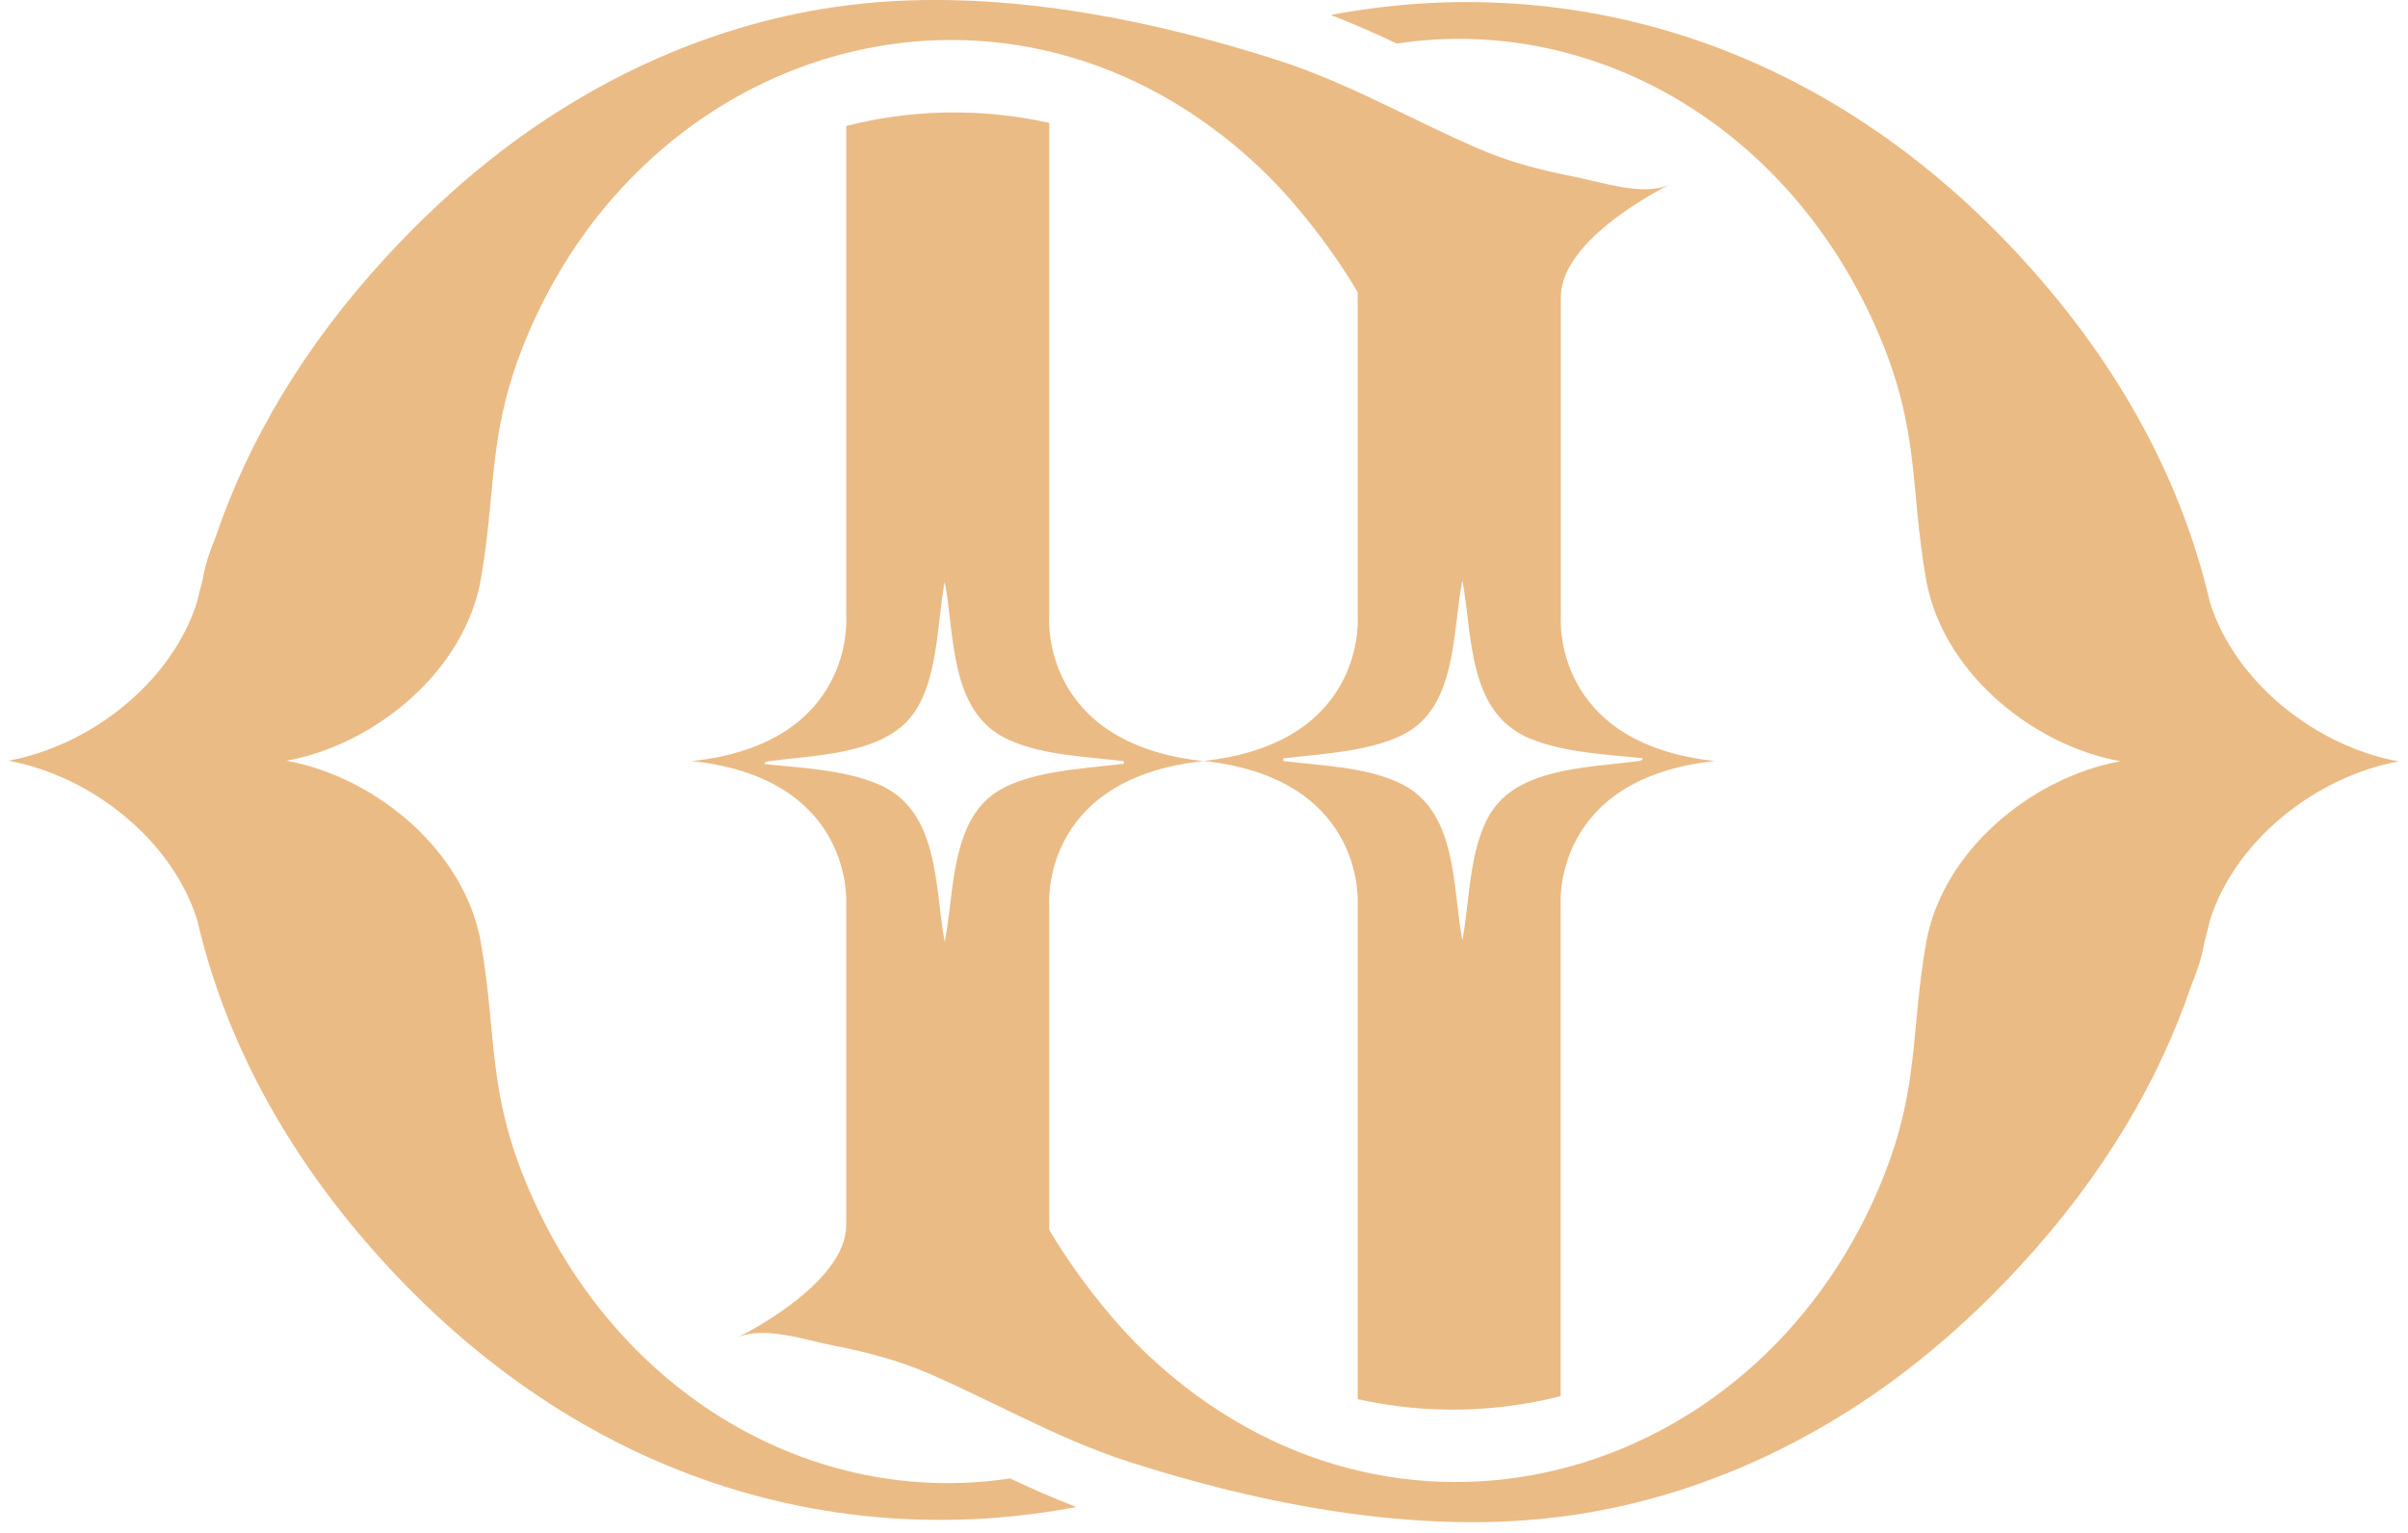 <svg width="212" height="135" viewBox="0 0 212 135" fill="none" xmlns="http://www.w3.org/2000/svg">
<path d="M194.556 53.019C192.16 42.695 186.835 32.346 177.889 22.627C159.693 2.863 137.069 -2.469 117.163 1.319C119.171 2.094 121.099 2.953 122.98 3.837C140.266 1.223 157.624 11.147 165.412 29.442C169.033 37.944 168.136 42.755 169.567 51.01C169.628 51.367 169.706 51.73 169.797 52.081C171.653 59.603 179.096 65.649 186.677 67.04C178.738 68.493 170.95 75.053 169.567 83.071C169.288 84.699 169.094 86.182 168.942 87.598C168.318 93.359 168.318 97.807 165.412 104.633C154.276 130.813 122.743 139.588 101.187 119.442C97.657 116.144 94.376 111.702 92.374 108.301V79.719C92.374 79.719 91.537 68.862 105.384 67.089C105.572 67.065 105.76 67.04 105.955 67.022C105.76 67.004 105.572 66.98 105.384 66.956C91.537 65.183 92.374 54.326 92.374 54.326V10.826C87.838 9.798 81.493 9.302 74.5 11.093V54.326C74.5 54.326 75.361 65.479 60.914 67.022C75.361 68.566 74.5 79.719 74.5 79.719V107.974C74.391 113.027 65.615 117.445 64.917 117.79C67.198 116.731 70.922 118.008 73.19 118.455C76.253 119.055 79.073 119.775 81.948 121.033C84.581 122.183 87.128 123.454 89.694 124.683C92.866 126.208 96.062 127.666 99.465 128.755C104.711 130.438 110.267 131.884 115.914 132.834C123.059 134.039 130.349 134.462 137.318 133.579C148.884 132.12 159.705 127.17 168.791 119.95C172.042 117.366 175.074 114.504 177.882 111.454C185.191 103.514 190.086 95.156 192.936 86.739C193.403 85.607 193.834 84.391 194.059 83.084C194.065 83.023 194.083 82.969 194.095 82.908C194.265 82.279 194.422 81.649 194.568 81.026C196.806 73.964 203.927 68.384 211.175 67.053C203.908 65.721 196.776 60.111 194.556 53.031V53.019ZM87.195 70.139C83.689 72.977 83.98 78.926 83.173 82.95C82.264 78.042 82.737 71.331 77.272 69.037C74.282 67.785 70.485 67.609 67.288 67.289C67.343 67.046 67.543 67.053 67.737 67.028C71.631 66.496 77.424 66.466 80.129 63.216C82.615 60.232 82.476 54.895 83.173 51.24C84.059 55.851 83.58 62.496 88.468 64.983C91.471 66.508 95.625 66.629 98.931 67.028C98.949 67.337 98.973 67.258 98.737 67.283C95.31 67.712 89.948 67.906 87.195 70.133V70.139Z" fill="#EBBB85"/>
<path d="M151.001 67.022C136.554 65.479 137.415 54.326 137.415 54.326V26.071C137.524 21.017 146.307 16.6 147.004 16.255C144.718 17.314 141 16.037 138.731 15.589C135.668 14.99 132.848 14.27 129.973 13.011C127.341 11.861 124.793 10.591 122.228 9.362C119.055 7.837 115.859 6.378 112.456 5.289C107.21 3.607 101.654 2.16 96.007 1.21C88.863 0.006 81.572 -0.411 74.597 0.466C63.031 1.924 52.21 6.875 43.124 14.094C39.873 16.678 36.847 19.541 34.033 22.591C26.724 30.531 21.829 38.888 18.979 47.306C18.512 48.438 18.081 49.654 17.857 50.961C17.851 51.022 17.832 51.076 17.82 51.137C17.65 51.766 17.493 52.395 17.347 53.019C15.109 60.081 7.988 65.661 0.74 66.992C8.007 68.323 15.139 73.933 17.359 81.014C19.755 91.338 25.08 101.686 34.027 111.405C52.222 131.17 74.84 136.502 94.746 132.713C92.738 131.939 90.81 131.079 88.929 130.196C71.643 132.81 54.279 122.885 46.497 104.591C42.876 96.088 43.773 91.277 42.342 83.023C42.281 82.666 42.203 82.303 42.112 81.952C40.256 74.43 32.813 68.384 25.232 66.992C33.171 65.54 40.959 58.98 42.342 50.961C42.621 49.333 42.815 47.851 42.967 46.434C43.592 40.673 43.592 36.225 46.497 29.399C57.633 3.22 89.166 -5.555 110.722 14.591C114.252 17.889 117.533 22.331 119.529 25.732V54.314C119.529 54.314 120.366 65.171 106.519 66.944C106.331 66.968 106.143 66.992 105.948 67.01C106.143 67.028 106.331 67.052 106.519 67.077C120.366 68.85 119.529 79.707 119.529 79.707V123.212C124.065 124.241 130.41 124.737 137.403 122.946V79.713C137.403 79.713 136.542 68.559 150.989 67.016L151.001 67.022ZM131.793 70.835C129.306 73.818 129.445 79.156 128.748 82.811C127.862 78.2 128.341 71.555 123.453 69.068C120.45 67.543 116.296 67.422 112.99 67.022C112.972 66.714 112.948 66.792 113.184 66.768C116.611 66.338 121.973 66.145 124.727 63.918C128.238 61.08 127.941 55.131 128.748 51.106C129.658 56.014 129.191 62.726 134.649 65.019C137.639 66.272 141.436 66.447 144.633 66.768C144.584 67.01 144.378 67.004 144.184 67.028C140.29 67.561 134.504 67.591 131.793 70.841V70.835Z" fill="#EBBB85"/>
</svg>
